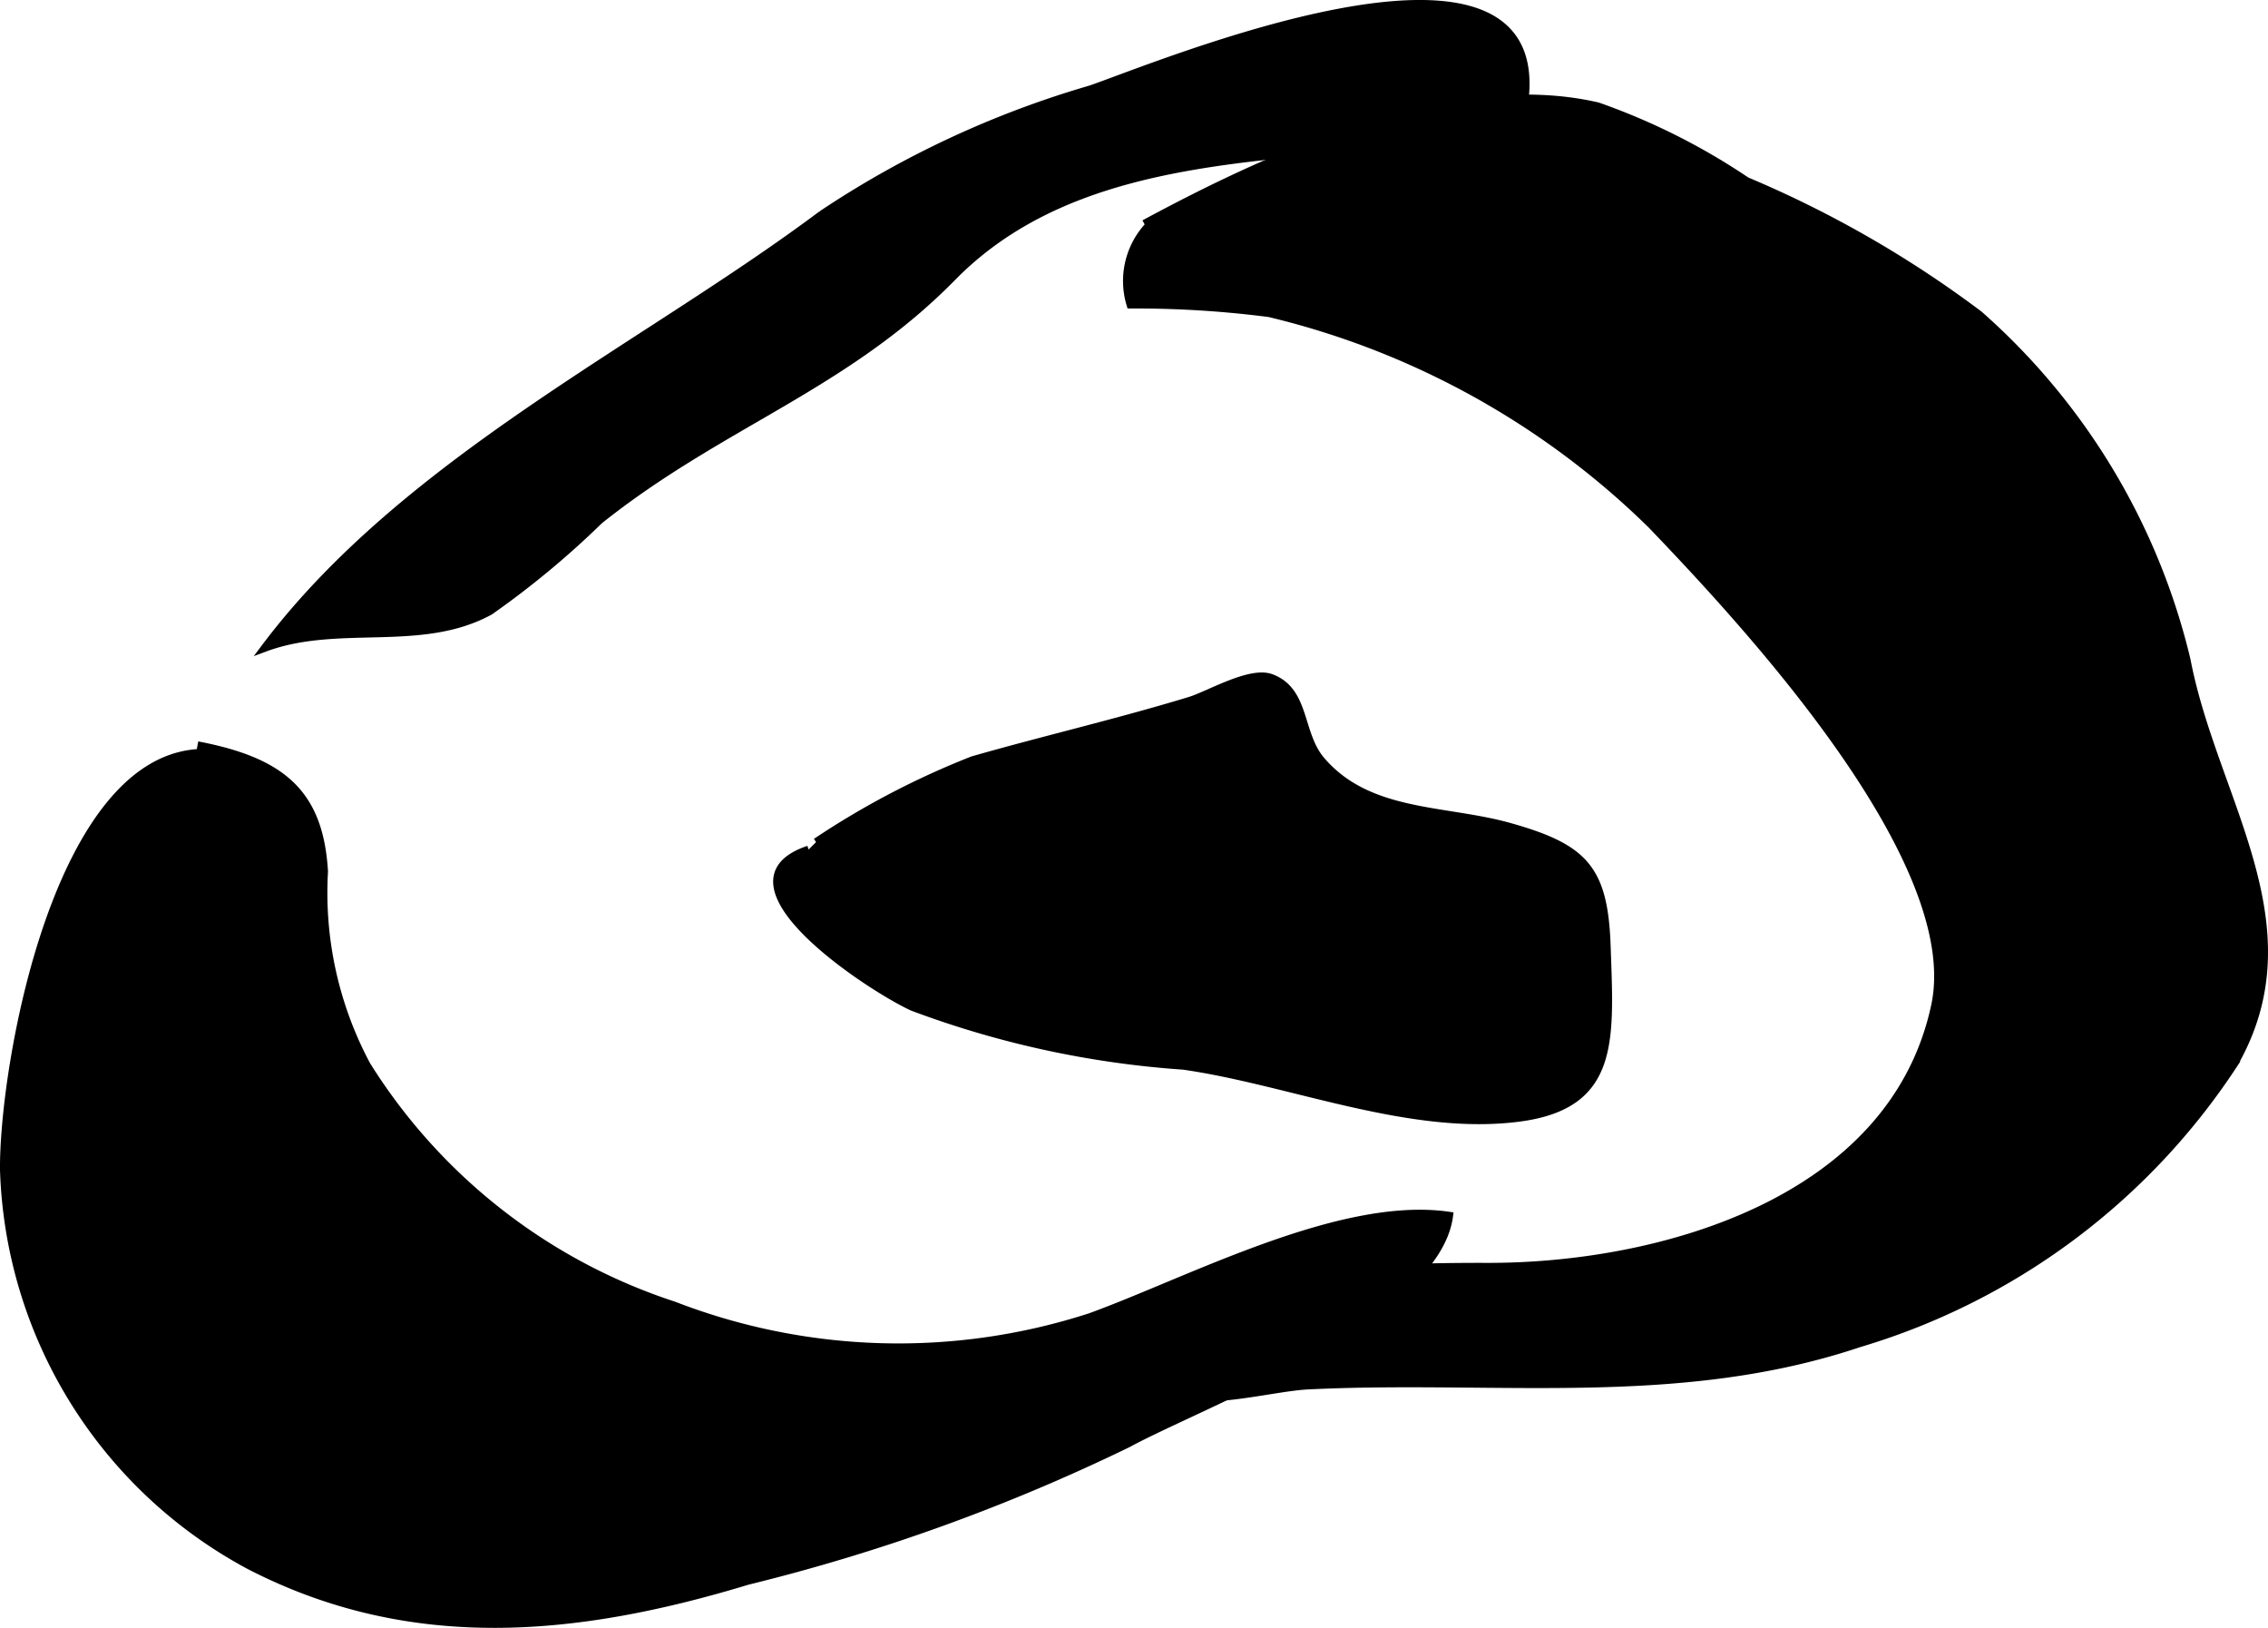 <?xml version="1.0" encoding="UTF-8"?>
<svg xmlns="http://www.w3.org/2000/svg"
     version="1.1"
     width="15.517mm"
     height="11.134mm"
     viewBox="0 0 43.984 31.56">
   <defs>
      <style type="text/css"><![CDATA[
      .a {
        stroke: #000;
        stroke-miterlimit: 10;
        stroke-width: 0.15px;
      }
    ]]></style>
   </defs>
   <path class="a"
         d="M22.192,4.338c2.394-1.292,5.946-2.939,8.793-2.278a12.668,12.668,0,0,1,2.885,1.448,21.134,21.134,0,0,1,4.512,2.592A12.909,12.909,0,0,1,42.407,12.796c.522,2.723,2.472,5.153.903,7.856a13.178,13.178,0,0,1-7.252,5.392c-3.508,1.177-7.029.64-10.684.818-.85.041-2.509.576-3.222-.096-2.373-2.24,5.805-2.209,6.694-2.207,3.345.007,7.869-1.258,8.681-5.063.6-2.811-3.646-7.39-5.503-9.324a15.828,15.828,0,0,0-7.41-4.1,20.226,20.226,0,0,0-2.691-.166,1.567,1.567,0,0,1,.556-1.711"/>
   <path class="a"
         d="M15.826,16.326a15.933,15.933,0,0,1,3.039-1.59c1.401-.4,2.833-.732,4.209-1.151.37-.112,1.169-.594,1.577-.443.682.255.527,1.081.973,1.602.922,1.075,2.392.931,3.652,1.285,1.458.41,1.833.821,1.885,2.319.061,1.811.183,3.07-1.685,3.321-2.129.285-4.46-.712-6.529-1.006a18.559,18.559,0,0,1-5.251-1.14c-.831-.381-3.925-2.412-2.014-3.053"/>
   <path class="a"
         d="M29.574,1.883c-.154,1.531-2.452.899-3.609,1.004-2.708.246-5.543.501-7.495,2.487-2.085,2.124-4.494,2.837-6.846,4.713a17.095,17.095,0,0,1-2.125,1.762c-1.335.73-2.936.181-4.364.712,2.721-3.624,7.36-5.827,10.8-8.401a18.845,18.845,0,0,1,5.211-2.428C22.398,1.306,29.951-1.864,29.574,1.883Z"/>
   <path class="a"
         d="M3.831,14.448c1.665.317,2.365.951,2.455,2.448a7.087,7.087,0,0,0,.826,3.755,11.076,11.076,0,0,0,5.957,4.657,12.071,12.071,0,0,0,8.075.225c1.928-.7,4.862-2.275,6.961-1.964-.252,1.963-4.787,3.633-6.233,4.42A37.085,37.085,0,0,1,14.499,30.65c-3.277.993-6.507,1.335-9.672-.303a9.025,9.025,0,0,1-4.752-7.666c-.017-2.029,1.053-8.104,3.899-8.087"/>
</svg>
